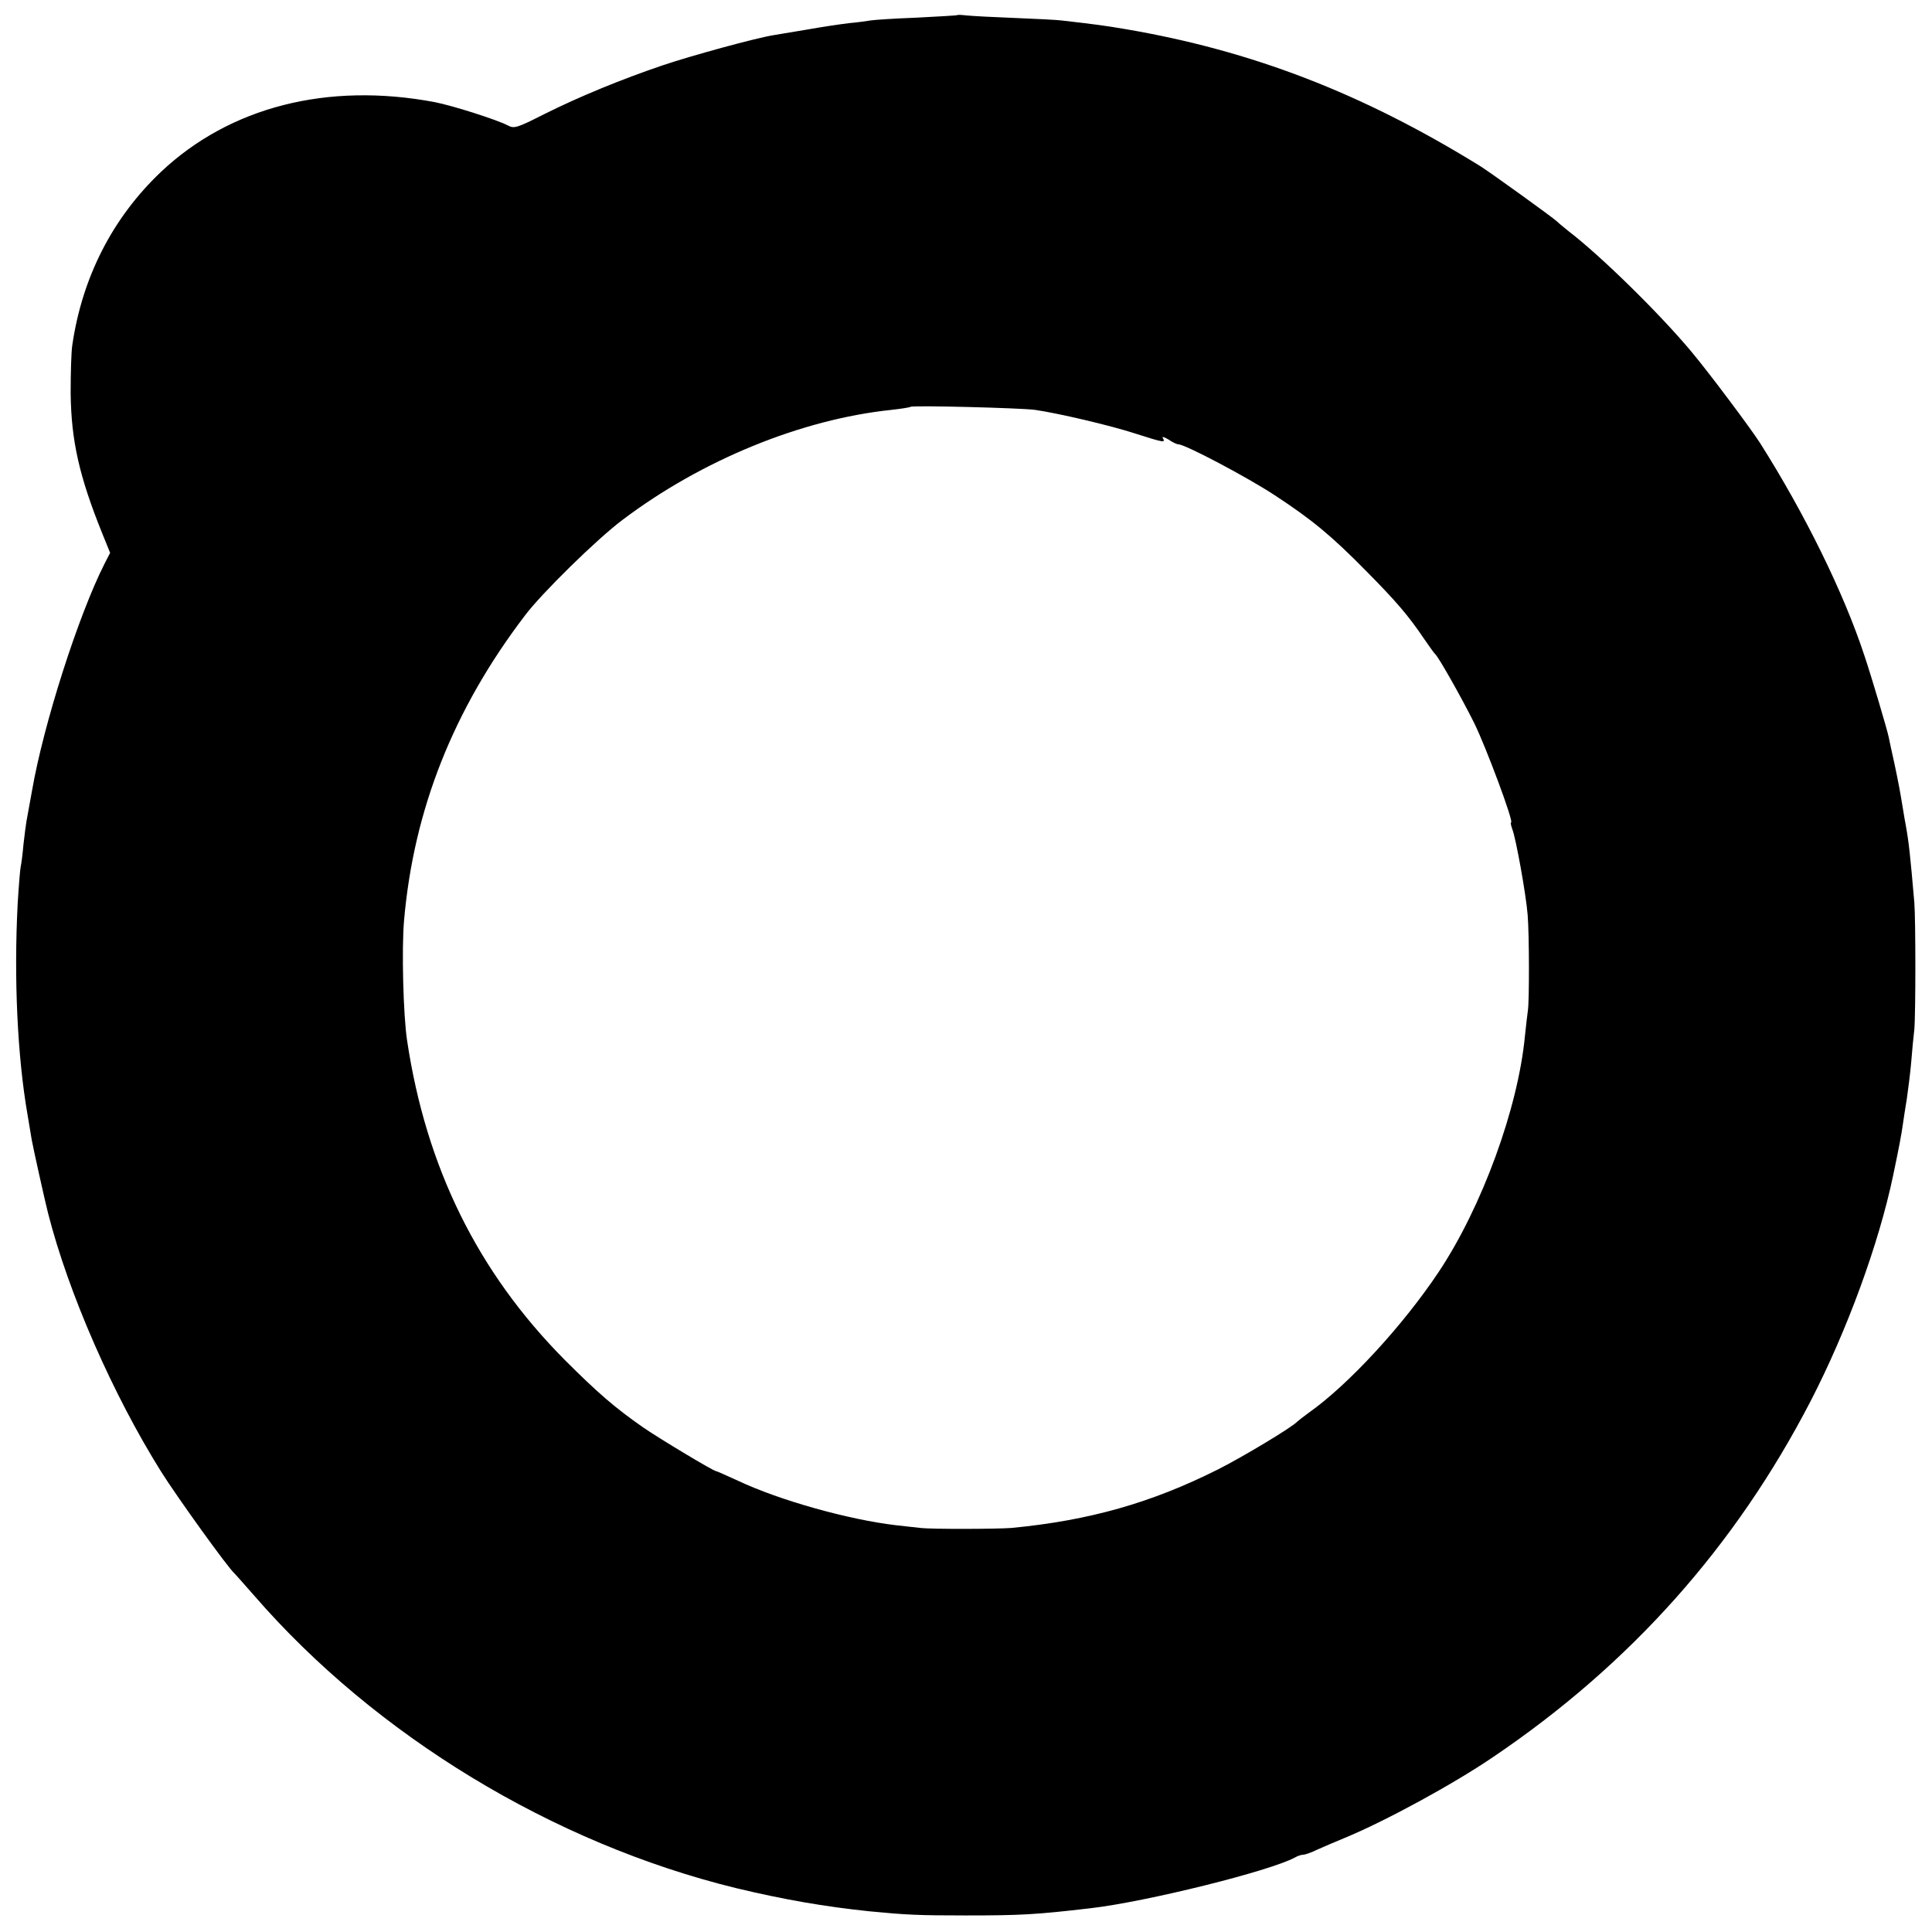 <?xml version="1.0" standalone="no"?>
<!DOCTYPE svg PUBLIC "-//W3C//DTD SVG 20010904//EN"
 "http://www.w3.org/TR/2001/REC-SVG-20010904/DTD/svg10.dtd">
<svg version="1.0" xmlns="http://www.w3.org/2000/svg"
 width="700pt" height="700pt" viewBox="0 0 700 700"
 preserveAspectRatio="xMidYMid meet">
<g transform="translate(0,700) scale(0.1,-0.1)"
fill="#000000" stroke="none">
<path d="M3468 6945 c-2 -1 -68 -5 -148 -9 -80 -3 -154 -8 -165 -10 -11 -2
-47 -7 -80 -10 -33 -4 -100 -14 -150 -23 -49 -8 -103 -17 -120 -20 -65 -10
-305 -76 -405 -110 -150 -51 -301 -113 -427 -176 -101 -51 -110 -54 -134 -41
-41 21 -198 71 -264 84 -388 73 -742 -17 -992 -253 -175 -166 -285 -381 -321
-627 -4 -25 -6 -103 -6 -175 2 -172 31 -301 115 -509 l28 -69 -20 -39 c-94
-185 -221 -580 -263 -823 -9 -49 -18 -99 -20 -110 -2 -11 -7 -49 -11 -85 -3
-36 -8 -72 -10 -80 -2 -8 -7 -69 -11 -135 -14 -271 -1 -553 36 -765 5 -30 12
-71 15 -90 5 -28 47 -218 59 -265 74 -291 236 -660 411 -939 58 -92 243 -349
264 -366 3 -3 35 -39 71 -80 440 -508 1084 -899 1747 -1061 175 -42 321 -67
483 -84 135 -13 176 -15 350 -15 197 0 254 3 450 26 202 23 652 135 742 184
10 6 23 10 30 10 6 0 30 8 52 19 23 10 66 29 96 41 146 60 393 194 540 294
497 336 878 763 1151 1291 131 254 246 567 298 815 21 100 31 152 36 190 2 14
8 54 14 90 5 36 13 97 16 135 3 39 8 90 11 115 5 56 5 399 0 460 -15 174 -20
219 -31 280 -3 14 -7 40 -10 58 -11 67 -16 94 -31 165 -9 39 -18 83 -21 97 -5
25 -62 218 -88 295 -75 228 -216 514 -378 770 -34 53 -182 251 -248 330 -114
137 -328 347 -444 436 -16 13 -36 29 -43 36 -14 14 -245 180 -277 200 -428
265 -830 420 -1290 498 -71 12 -107 17 -230 31 -16 2 -93 6 -170 9 -77 3 -154
7 -172 9 -18 2 -33 3 -35 1z m282 -1430 c83 -12 272 -56 364 -86 103 -33 110
-34 99 -16 -4 6 5 4 20 -5 14 -10 31 -18 37 -18 24 0 251 -120 348 -184 136
-89 206 -147 332 -275 110 -111 154 -163 210 -246 19 -27 36 -52 40 -55 12
-10 94 -155 141 -249 43 -87 145 -361 134 -361 -3 0 0 -12 5 -26 13 -35 49
-234 55 -309 6 -74 6 -311 1 -345 -2 -14 -7 -56 -11 -95 -25 -260 -155 -617
-312 -853 -130 -195 -329 -411 -473 -512 -19 -14 -37 -28 -40 -31 -18 -20
-196 -127 -287 -173 -241 -121 -466 -185 -748 -212 -49 -4 -289 -5 -330 0 -16
2 -57 6 -90 10 -170 20 -421 90 -571 161 -42 19 -77 35 -80 35 -9 0 -202 116
-262 157 -105 73 -168 128 -287 247 -314 317 -501 696 -570 1156 -14 92 -20
333 -11 435 35 402 179 765 438 1105 61 81 261 277 353 346 287 217 649 365
975 399 36 4 67 9 69 11 6 6 400 -4 451 -11z"/>
</g>
</svg>

